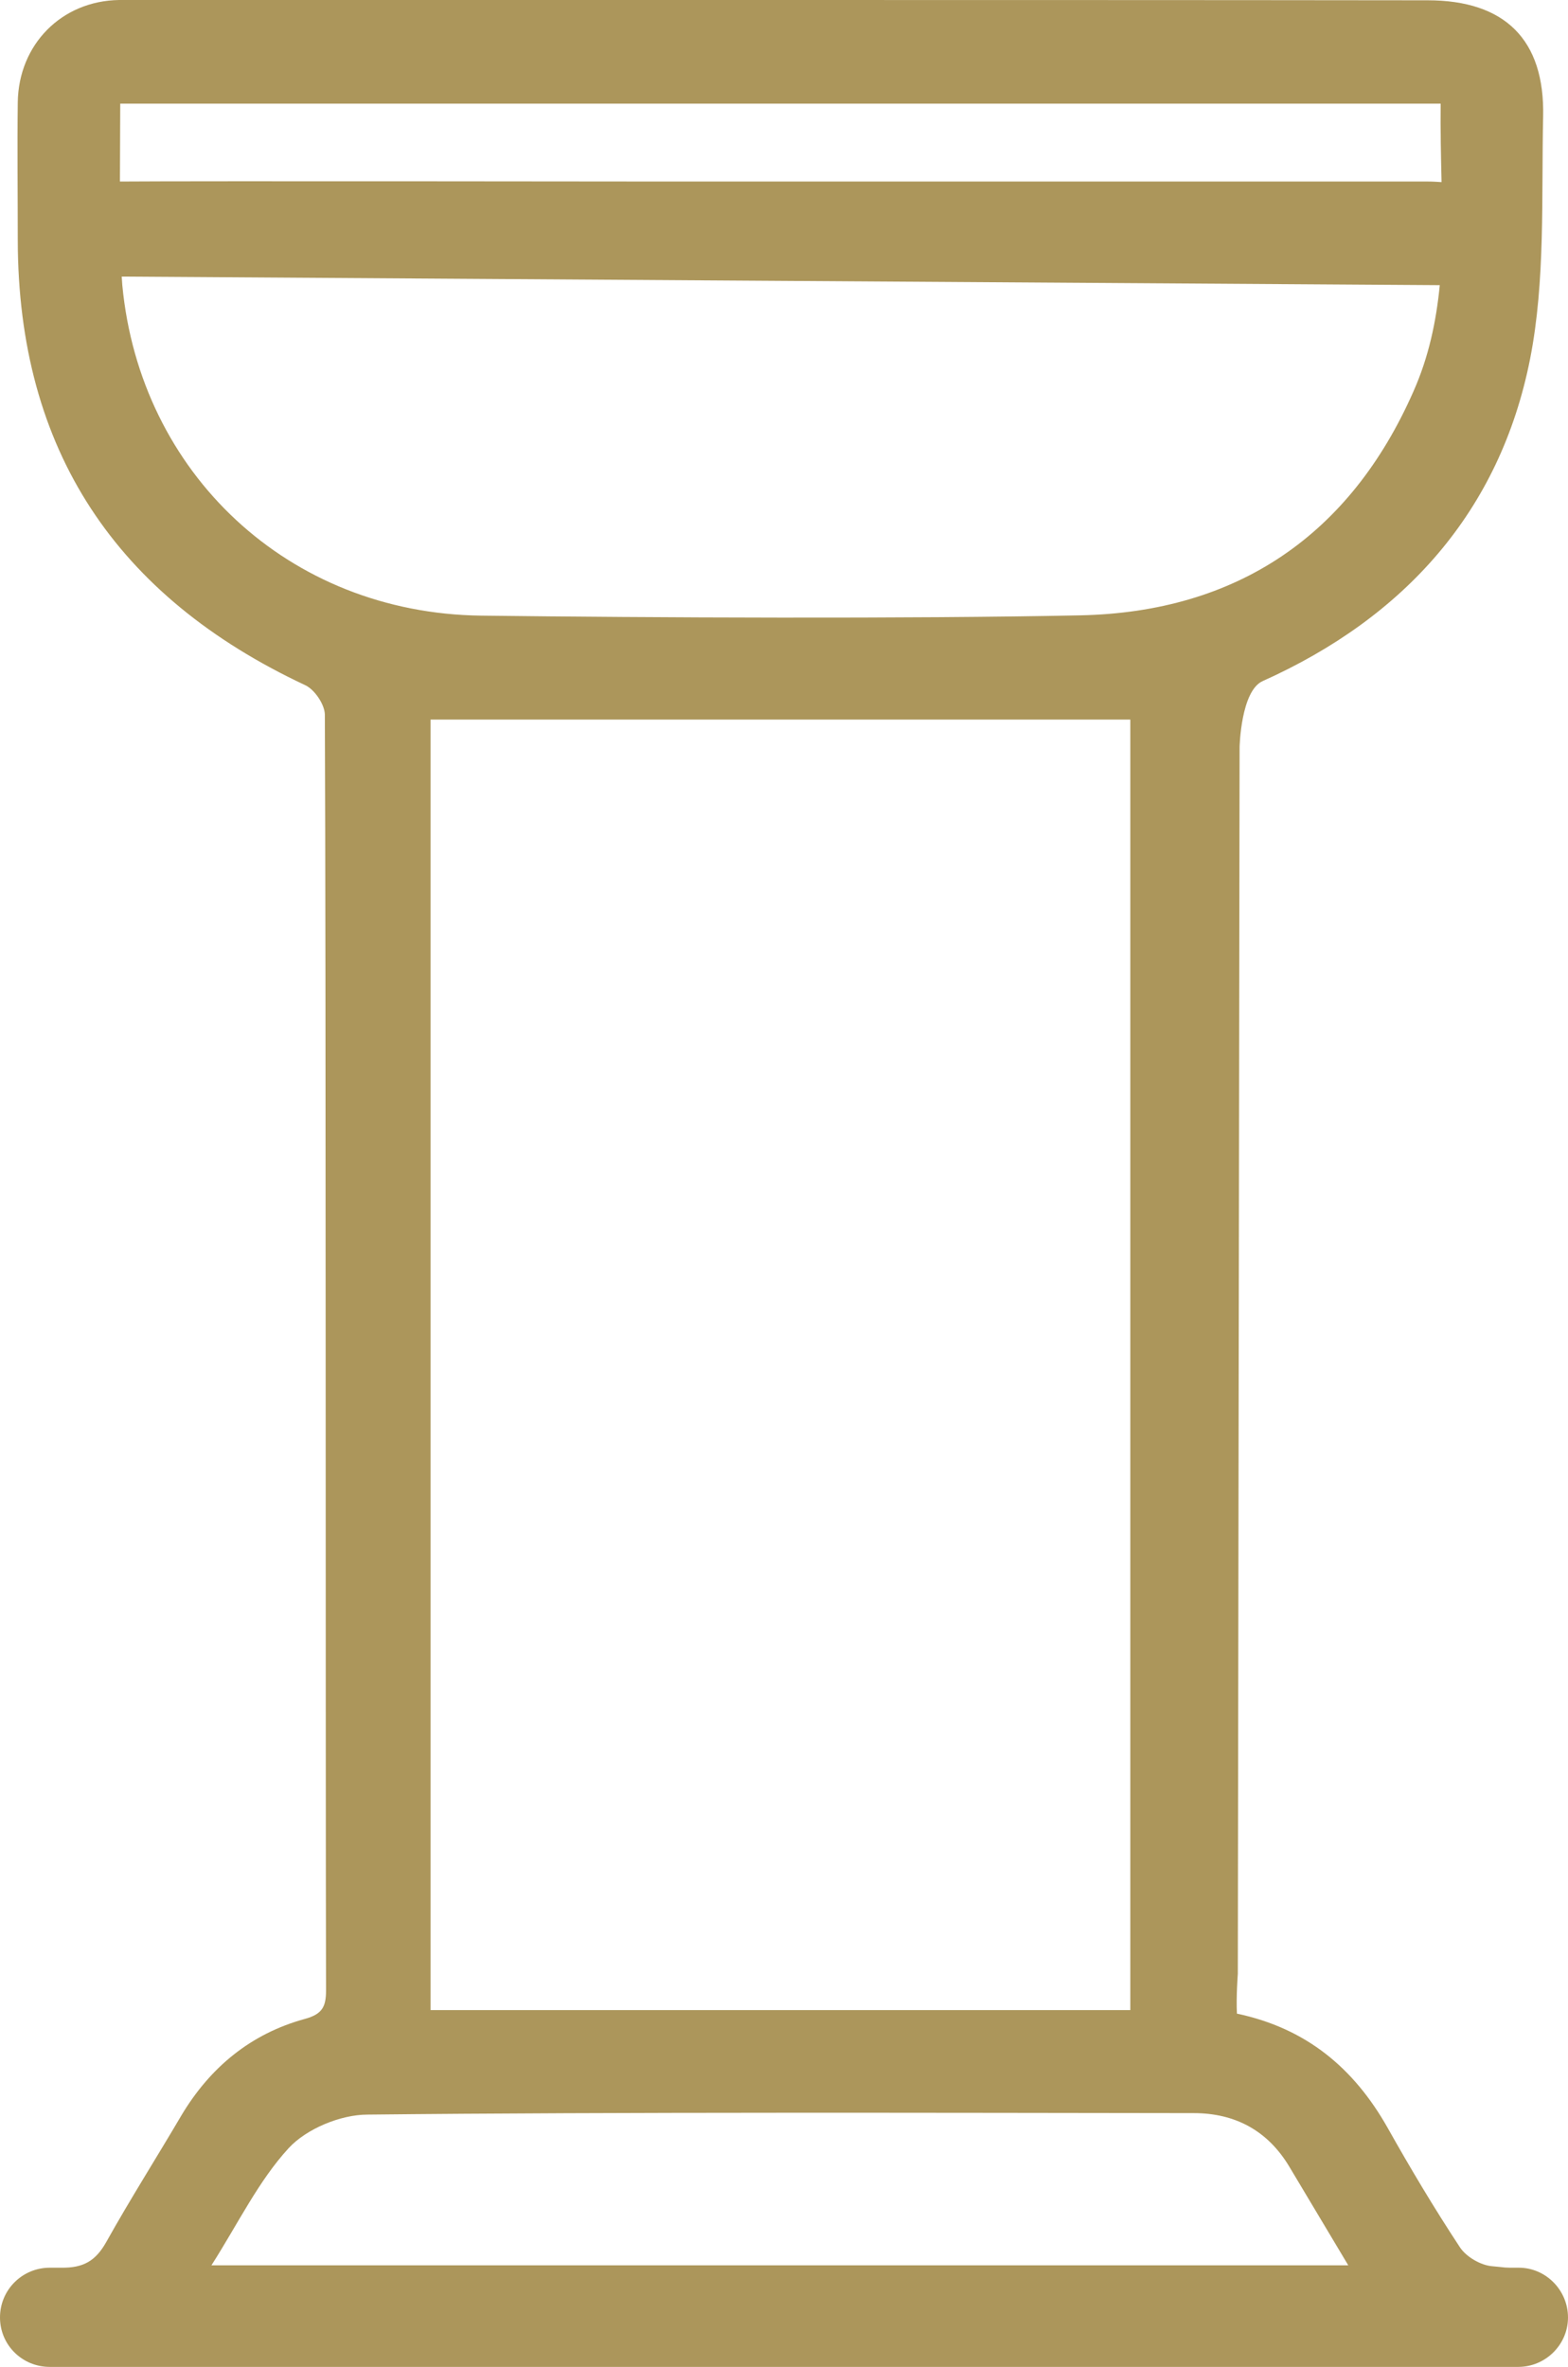 <?xml version="1.0" encoding="UTF-8"?><svg id="Layer_2" xmlns="http://www.w3.org/2000/svg" viewBox="0 0 52.95 79.93"><defs><style>.cls-1{fill:#ac965b;}</style></defs><g id="Layer_1-2"><path class="cls-1" d="M51.29,76.58h-.02c-.59,0-.31,0-.88-.05-.39-.03-.88-.32-1.09-.64-.87-1.32-1.68-2.68-2.45-4.05-1.13-1.99-2.72-3.34-5.08-3.84-.03-.56,.03-1.34,.03-1.34l.06-41.43s.04-1.9,.78-2.23c4.79-2.15,8.01-5.73,9.03-10.88,.52-2.65,.38-5.45,.44-8.18,.06-2.61-1.3-3.93-3.9-3.93C40.66,0,30.12,0,22.57,0,22.19,0,6.29-.01,4.02,0,2.08,.03,.63,1.5,.6,3.45c-.02,1.56,0,3.11,0,4.66,.01,7.1,3.33,12.04,9.71,15.03,.32,.15,.66,.66,.66,1,.04,8.49,.02,34.6,.04,43.08,0,.55-.13,.8-.72,.96-1.82,.5-3.19,1.63-4.16,3.25-.84,1.43-1.73,2.83-2.54,4.28-.36,.64-.77,.88-1.52,.87h-.39c-.93,0-1.68,.75-1.68,1.68s.75,1.67,1.68,1.67H51.27c.92,0,1.68-.75,1.68-1.67s-.75-1.68-1.66-1.68ZM4.06,3.5H48.65c-.01,.89,.01,1.77,.03,2.65-.15-.01-.3-.02-.47-.02H22.57c-.38,0-16.16-.02-18.52,0,0-.85,.01-1.72,.01-2.63Zm.07,6.13c-.01-.1-.01-.2-.02-.29l44.51,.29c-.12,1.22-.37,2.42-.89,3.59-2.14,4.86-5.96,7.45-11.25,7.56-5.74,.12-14.49,.08-20.23,.01-6.52-.08-11.52-4.82-12.12-11.16Zm34.04,14.67v43.58H14.54V24.3h23.63ZM7.14,76.5c.91-1.43,1.59-2.85,2.61-3.96,.6-.65,1.75-1.13,2.66-1.13,8.3-.09,19.6-.06,27.9-.05,1.4,0,2.5,.59,3.23,1.81,.64,1.07,1.28,2.14,1.99,3.33H7.14Z"/></g></svg>